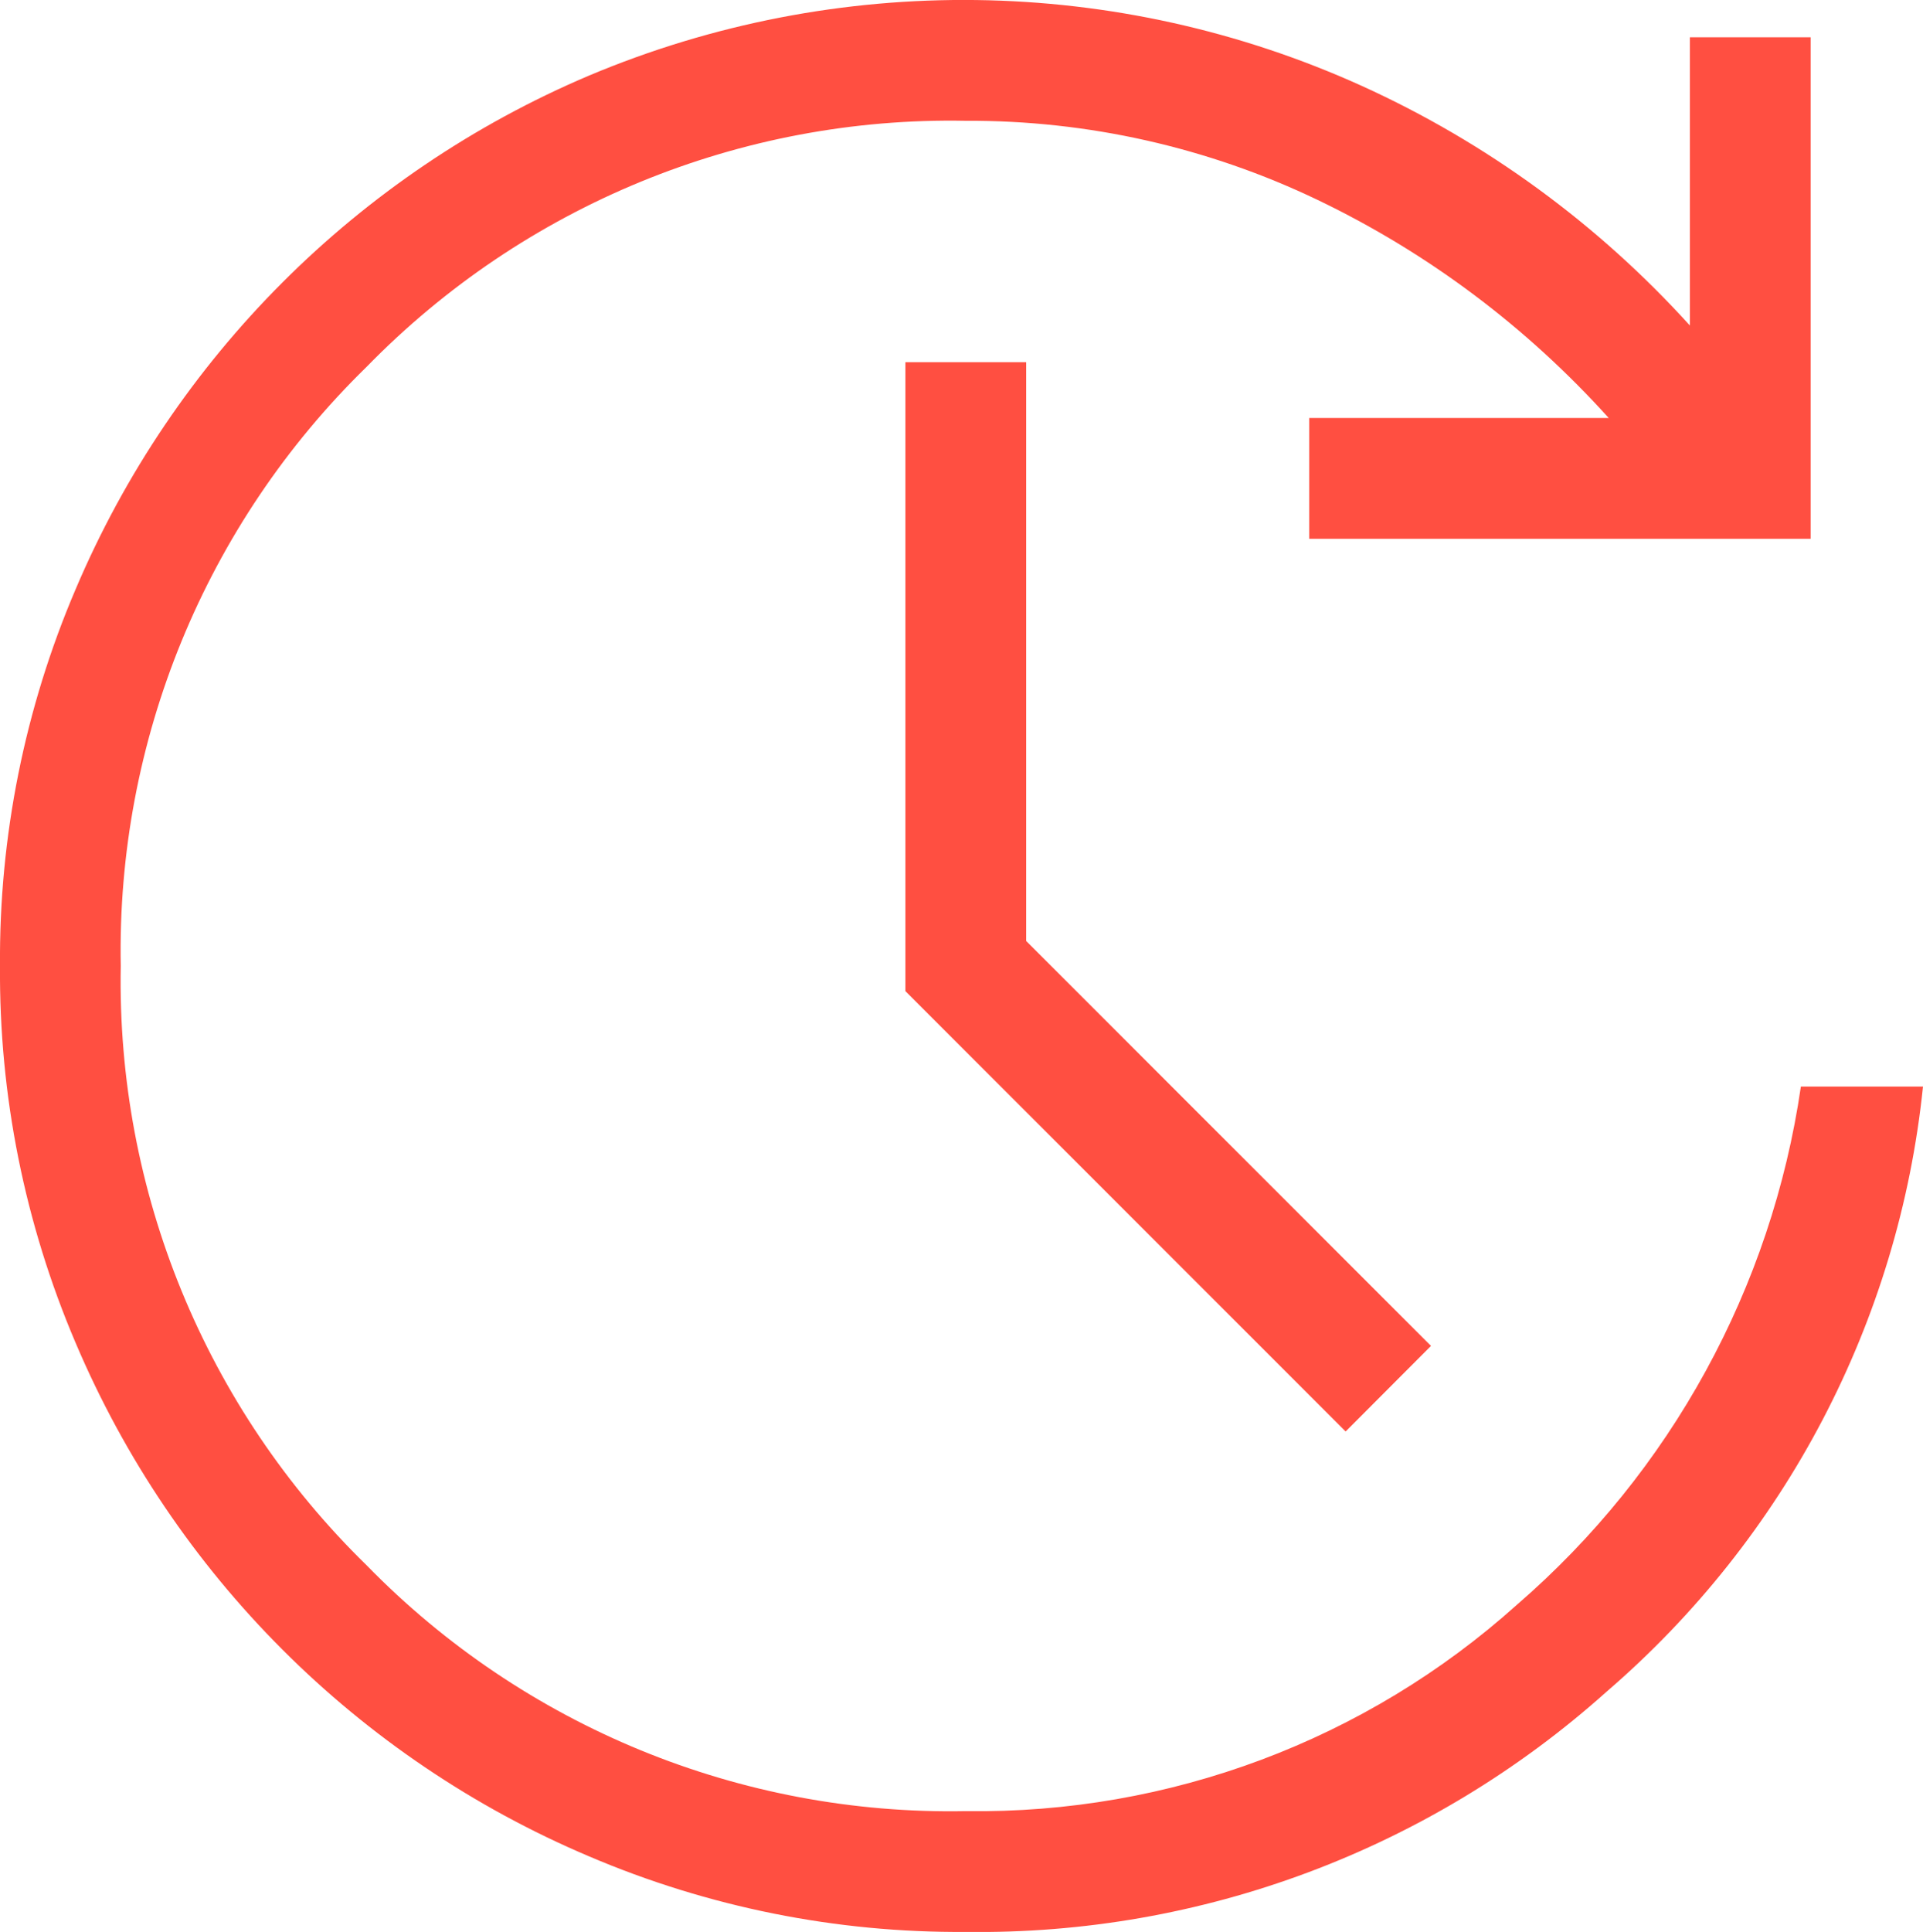 <?xml version="1.0" encoding="UTF-8"?>
<svg id="Layer_1" xmlns="http://www.w3.org/2000/svg" xmlns:xlink="http://www.w3.org/1999/xlink" viewBox="0 0 98.57 99.01">
  <defs>
    <style>
      .cls-1 {
        fill: none;
      }

      .cls-2 {
        fill: #ff4f41;
      }

      .cls-3 {
        clip-path: url(#clippath);
      }
    </style>
    <clipPath id="clippath">
      <rect class="cls-1" x="0" y="0" width="98.57" height="99"/>
    </clipPath>
  </defs>
  <g id="Group_303">
    <g class="cls-3">
      <g id="Group_303-2">
        <path id="Path_106" class="cls-2" d="M49.5,99c-6.63.05-13.2-1.27-19.3-3.87-11.86-5.02-21.3-14.47-26.33-26.33C1.27,62.7-.05,56.13,0,49.5c-.05-6.63,1.27-13.2,3.87-19.29C8.9,18.35,18.34,8.9,30.2,3.87c12.7-5.34,27.05-5.15,39.6.53,6.39,2.9,12.11,7.08,16.82,12.28V1.91h6.19v25.7h-25.7v-6.19h15.35c-4.2-4.66-9.26-8.46-14.91-11.17-5.63-2.7-11.8-4.09-18.05-4.06-11.54-.22-22.65,4.35-30.71,12.61-8.26,8.06-12.82,19.17-12.6,30.7-.22,11.54,4.34,22.65,12.6,30.71,8.06,8.26,19.17,12.82,30.71,12.6,10.42.15,20.51-3.62,28.26-10.58,7.88-6.81,13.05-16.24,14.55-26.55h6.26c-1.24,12.03-7.05,23.12-16.22,31.01-9.02,8.08-20.75,12.48-32.86,12.31M68.97,73.35l-22.56-22.56V18.56h6.19v29.66l20.75,20.75-4.37,4.38Z"/>
      </g>
    </g>
  </g>
</svg>